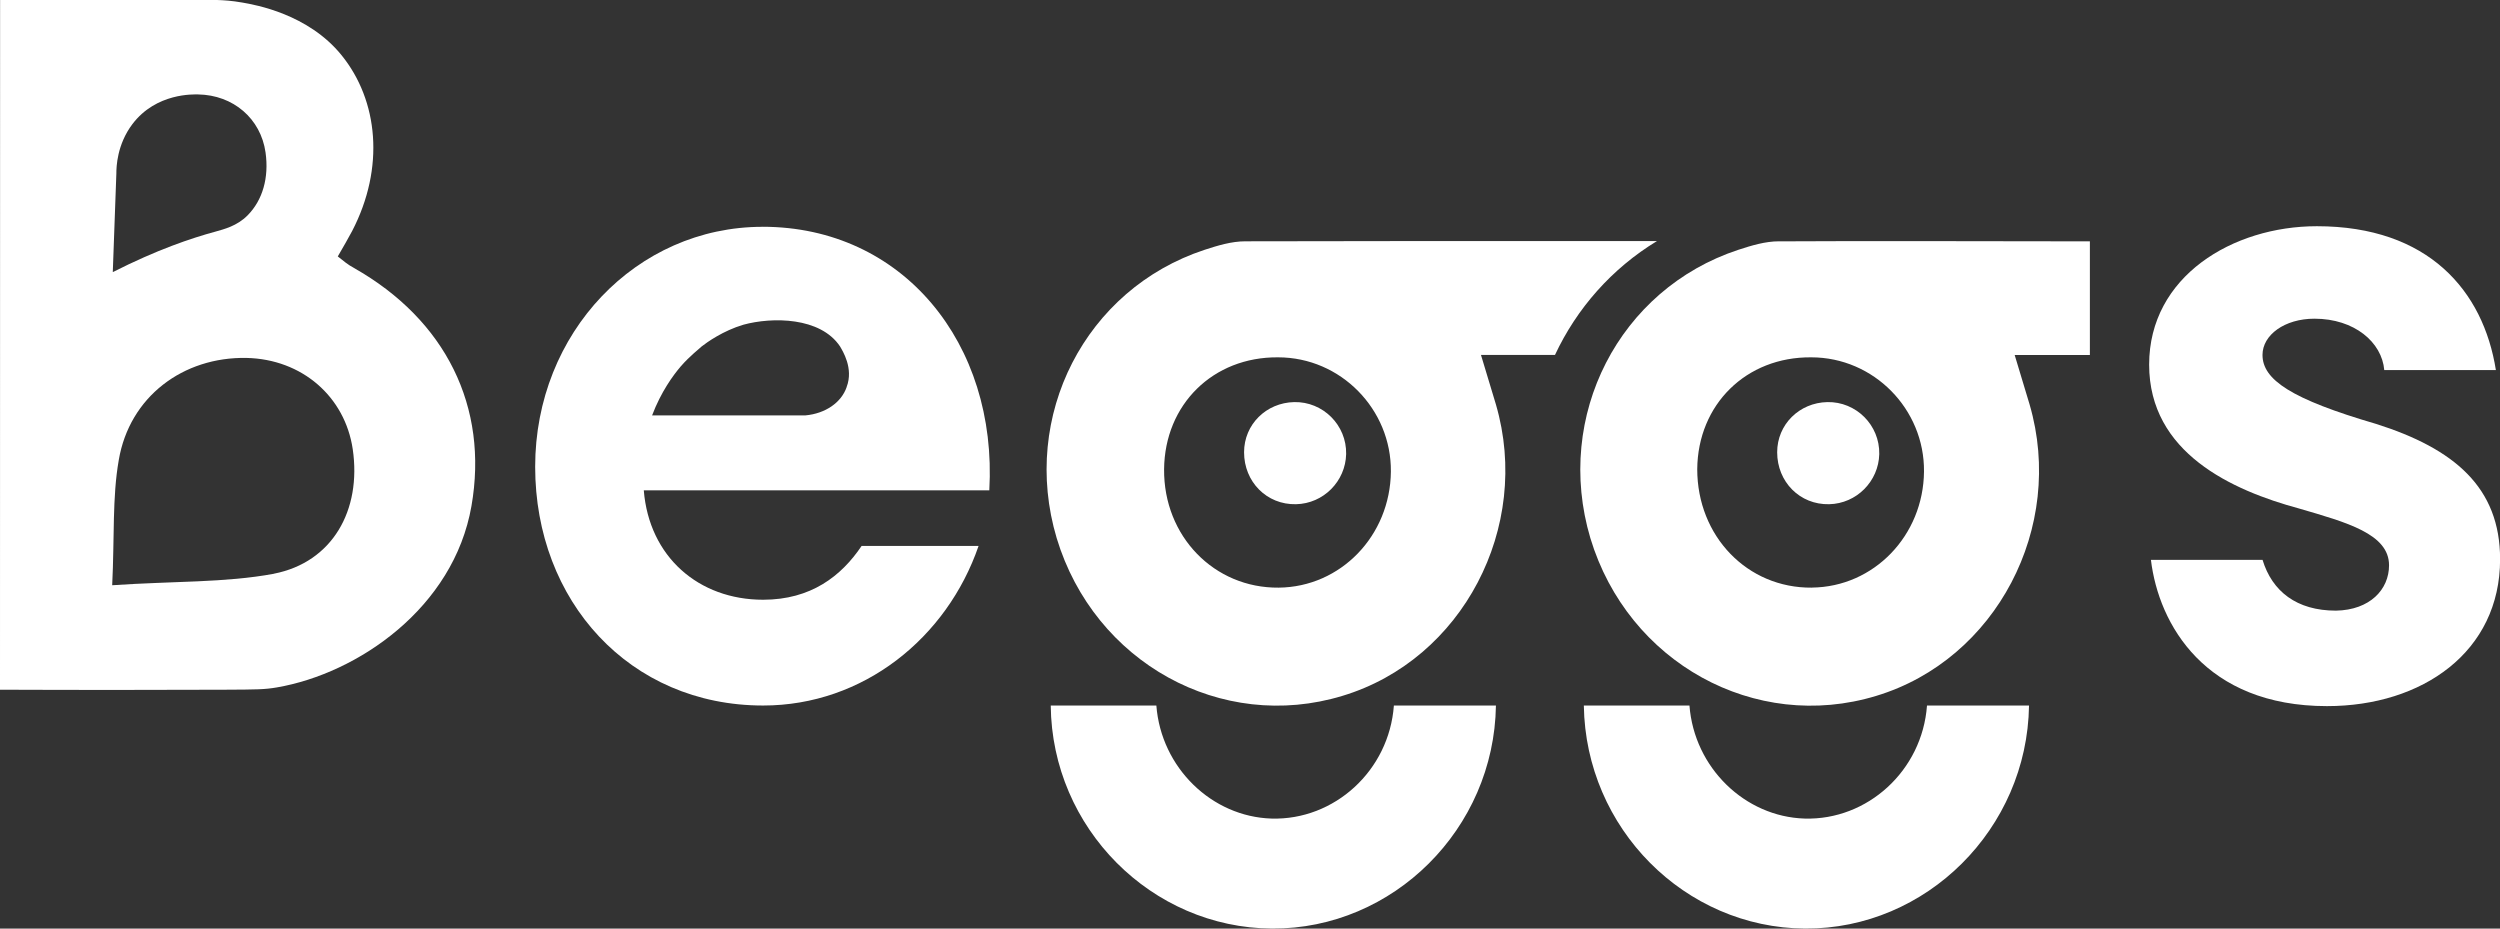 <?xml version="1.0" encoding="UTF-8"?> <svg xmlns="http://www.w3.org/2000/svg" width="105" height="39" viewBox="0 0 105 39" fill="none"><rect x="0" y="0" width="105" height="39" fill="#333333" stroke="none"/><g clip-path="url(#clip0_353_1784)"><path d="M69.591 10.126C61.995 10.124 54.44 10.124 52.302 10.135C51.725 10.135 51.148 10.312 50.596 10.491C45.583 12.141 42.851 17.473 44.38 22.599C45.959 27.83 51.298 30.774 56.386 29.225C61.425 27.703 64.332 22.142 62.829 16.989C62.628 16.329 62.427 15.669 62.201 14.908H65.309C66.222 12.957 67.691 11.28 69.591 10.126ZM53.705 24.681C50.998 24.707 48.867 22.523 48.892 19.707C48.918 16.989 50.947 14.984 53.679 15.008C56.311 15.008 58.442 17.193 58.417 19.807C58.391 22.498 56.311 24.656 53.705 24.681Z" fill="white"></path><path d="M53.405 34.38C50.898 34.304 48.768 32.247 48.567 29.632H44.131C44.181 34.785 48.367 38.973 53.429 39C58.517 39.025 62.754 34.812 62.829 29.632H58.543C58.342 32.374 56.037 34.456 53.405 34.38Z" fill="white"></path><path d="M54.357 16.888C53.179 16.913 52.251 17.828 52.251 18.995C52.251 20.239 53.204 21.204 54.432 21.177C55.586 21.153 56.512 20.213 56.538 19.071C56.563 17.853 55.562 16.862 54.357 16.888Z" fill="white"></path><path d="M14.864 11.252C14.614 11.124 14.413 10.947 14.187 10.77C14.437 10.338 14.614 10.034 14.789 9.705C16.171 7.045 15.888 4.221 14.345 2.318C12.938 0.582 10.717 0.202 10.176 0.107C9.744 0.03 9.376 0.008 9.114 0C6.078 0 3.04 0 0.004 0C0.004 9.655 0.002 19.313 0 28.968C3.668 28.983 6.845 28.977 9.428 28.968C10.819 28.962 11.119 28.958 11.63 28.871C15.029 28.285 19.055 25.531 19.801 21.255C20.528 17.092 18.723 13.436 14.864 11.254V11.252ZM4.887 7.292C4.887 7.012 4.911 6.074 5.563 5.21C6.567 3.89 8.145 3.966 8.32 3.966C9.798 3.99 10.952 4.982 11.153 6.403C11.303 7.469 11.027 8.409 10.401 9.043C9.95 9.499 9.398 9.627 9.049 9.728C8.021 10.007 6.593 10.489 4.737 11.429C4.787 10.059 4.836 8.662 4.887 7.29V7.292ZM11.504 24.098C9.449 24.479 7.294 24.403 4.712 24.58C4.812 22.549 4.712 20.9 4.988 19.324C5.439 16.658 7.696 14.983 10.352 15.033C12.684 15.084 14.488 16.658 14.815 18.865C15.191 21.429 13.962 23.613 11.506 24.095L11.504 24.098Z" fill="white"></path><path d="M32.027 9.526C26.738 9.526 22.477 13.969 22.477 19.604C22.477 25.238 26.437 29.632 32.051 29.632C36.262 29.632 39.772 26.789 41.1 22.93H36.187C35.334 24.199 34.056 25.189 32.051 25.189C29.344 25.189 27.264 23.387 27.039 20.593H41.551C41.902 14.424 37.917 9.524 32.025 9.524L32.027 9.526ZM35.561 16.253C35.336 16.913 34.659 17.37 33.831 17.446H27.388C27.764 16.456 28.266 15.771 28.591 15.389C28.991 14.932 29.369 14.652 29.468 14.552C29.694 14.375 30.37 13.891 31.223 13.638C32.425 13.309 34.456 13.309 35.283 14.552C35.383 14.729 35.86 15.465 35.559 16.253H35.561Z" fill="white"></path><path d="M99.788 17.802C96.23 16.761 95.025 15.948 95.025 14.907C95.025 14.07 95.953 13.385 97.207 13.385C98.886 13.385 100.04 14.375 100.139 15.543H104.827C104.301 12.217 101.994 9.501 97.308 9.501C93.774 9.501 90.264 11.608 90.264 15.315C90.264 19.021 93.748 20.595 96.556 21.356C98.561 21.941 100.34 22.422 100.34 23.742C100.34 24.759 99.538 25.621 98.11 25.647C96.457 25.647 95.429 24.835 95.027 23.514H90.339C90.664 26.23 92.62 29.657 97.734 29.657C101.746 29.657 105.004 27.371 105.004 23.488C105.004 20.466 103.074 18.843 99.79 17.802H99.788Z" fill="white"></path><path d="M74.717 10.135C74.14 10.135 73.563 10.312 73.013 10.491C68 12.14 65.268 17.472 66.795 22.601C68.374 27.83 73.713 30.776 78.801 29.227C83.84 27.704 86.747 22.144 85.244 16.991C85.043 16.331 84.844 15.67 84.616 14.909H87.775V10.137C83.237 10.137 79.002 10.112 74.715 10.137L74.717 10.135ZM76.096 24.681C73.388 24.705 71.284 22.523 71.284 19.704C71.308 16.989 73.339 14.983 76.071 15.008C78.704 15.008 80.834 17.191 80.808 19.805C80.783 22.496 78.702 24.654 76.096 24.679V24.681Z" fill="white"></path><path d="M75.795 34.38C73.289 34.304 71.158 32.247 70.957 29.632H66.521C66.596 34.785 70.758 38.973 75.82 39C80.907 39.025 85.144 34.812 85.219 29.632H80.934C80.733 32.374 78.427 34.456 75.795 34.38Z" fill="white"></path><path d="M76.748 16.888C75.57 16.913 74.641 17.828 74.641 18.995C74.641 20.239 75.594 21.204 76.823 21.177C77.976 21.153 78.903 20.213 78.929 19.071C78.953 17.853 77.952 16.862 76.748 16.888Z" fill="white"></path></g><defs><clipPath id="clip0_353_1784"><rect width="105" height="39" fill="white"></rect></clipPath></defs></svg> 